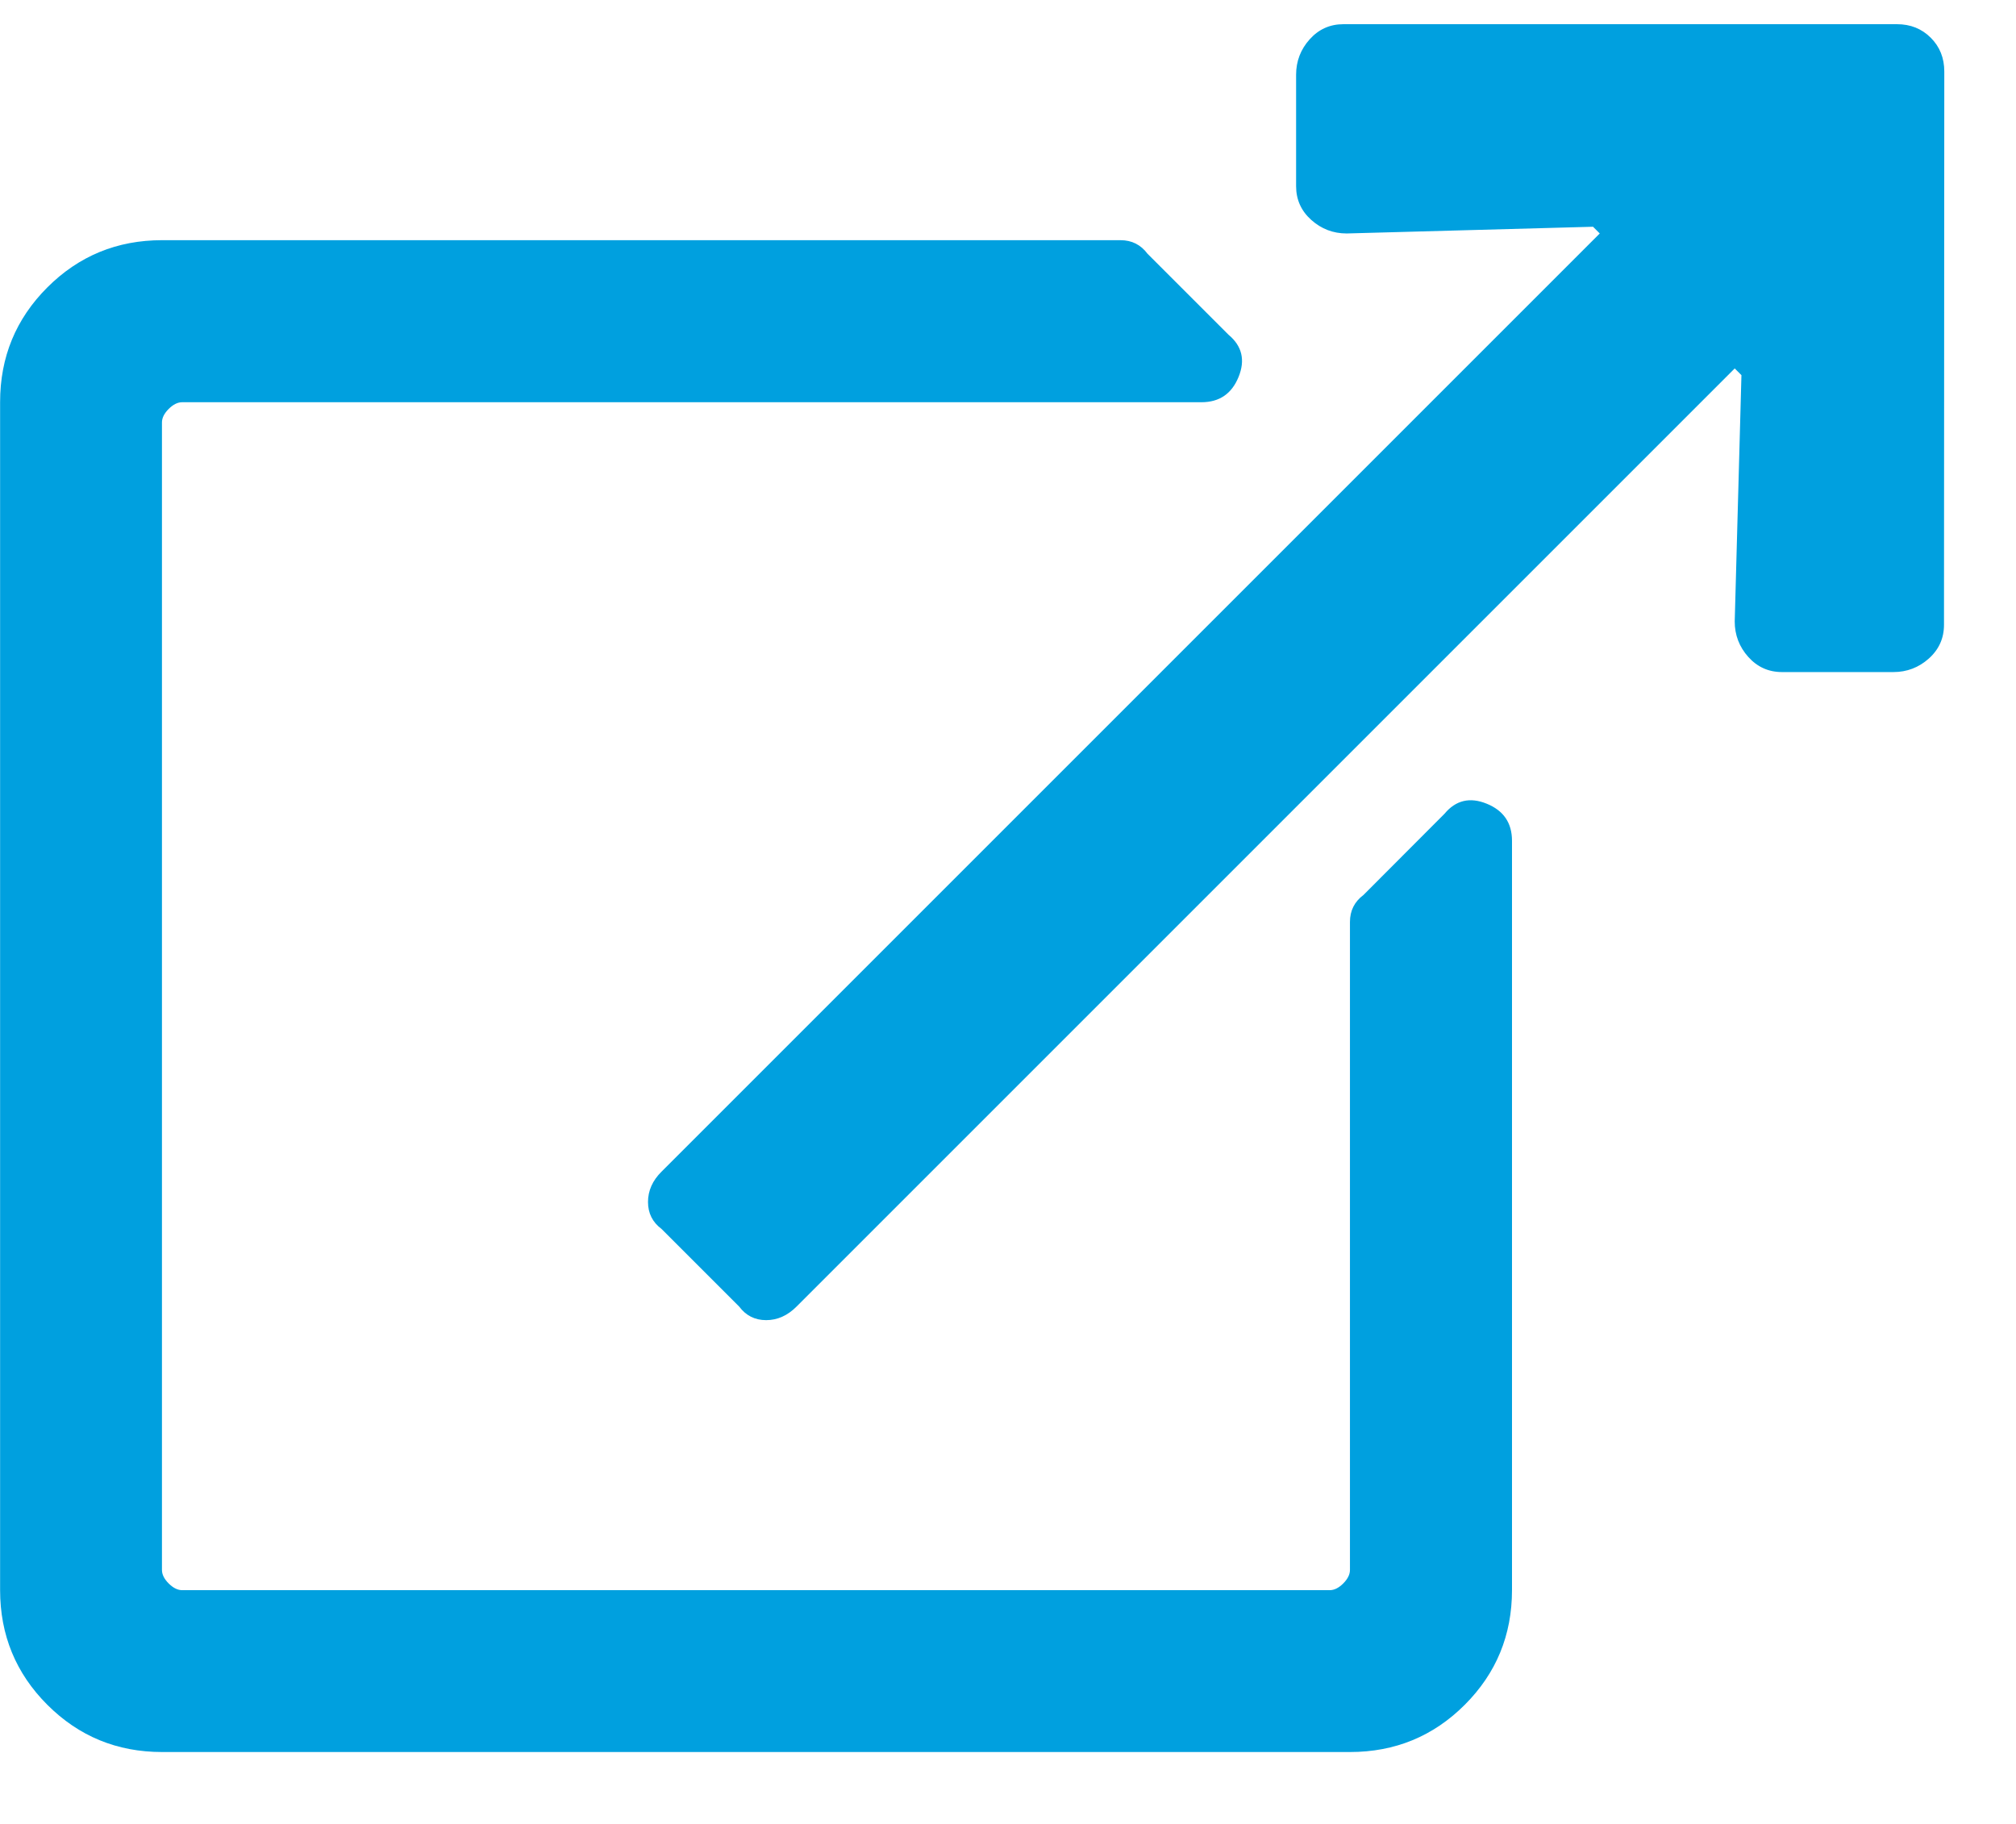 <svg height="19" viewBox="0 0 21 19" width="21" xmlns="http://www.w3.org/2000/svg"><path d="m75.25 693.508c0 .141-.053.258-.158.352s-.229.141-.369.141h-1.16c-.141 0-.258-.053-.352-.158-.094-.105-.141-.229-.141-.369l.07-2.566-.07-.07-9.773 9.773c-.094.094-.199.141-.316.141-.117 0-.211-.047-.281-.141l-.809-.809c-.094-.07-.141-.164-.141-.281s.047-.223.141-.316l9.773-9.773-.07-.07-2.566.07c-.141 0-.264-.047-.369-.141s-.158-.211-.158-.352v-1.16c0-.141.047-.264.141-.369.094-.105.211-.158.352-.158h5.766c.141 0 .258.047.352.141.094.094.141.211.141.352zm-5.203 1.969c.117-.141.264-.176.439-.105s.264.199.264.387v7.805c0 .469-.164.867-.492 1.195-.328.328-.727.492-1.195.492h-12.375c-.469 0-.867-.164-1.195-.492-.328-.328-.492-.727-.492-1.195v-12.375c0-.469.164-.867.492-1.195.328-.328.727-.492 1.195-.492h9.984c.117 0 .211.047.281.141l.844.844c.141.117.176.264.105.439s-.199.264-.387.264h-10.617c-.047 0-.094.023-.141.07-.047.047-.07.094-.07.141v11.953c0 .047.023.094.07.141.047.047.094.07.141.07h11.953c.047 0 .094-.023.141-.07.047-.047.07-.094.07-.141v-6.75c0-.117.047-.211.141-.281z" fill="#00a0df" fill-rule="evenodd" transform="translate(-55 -687)"/></svg>